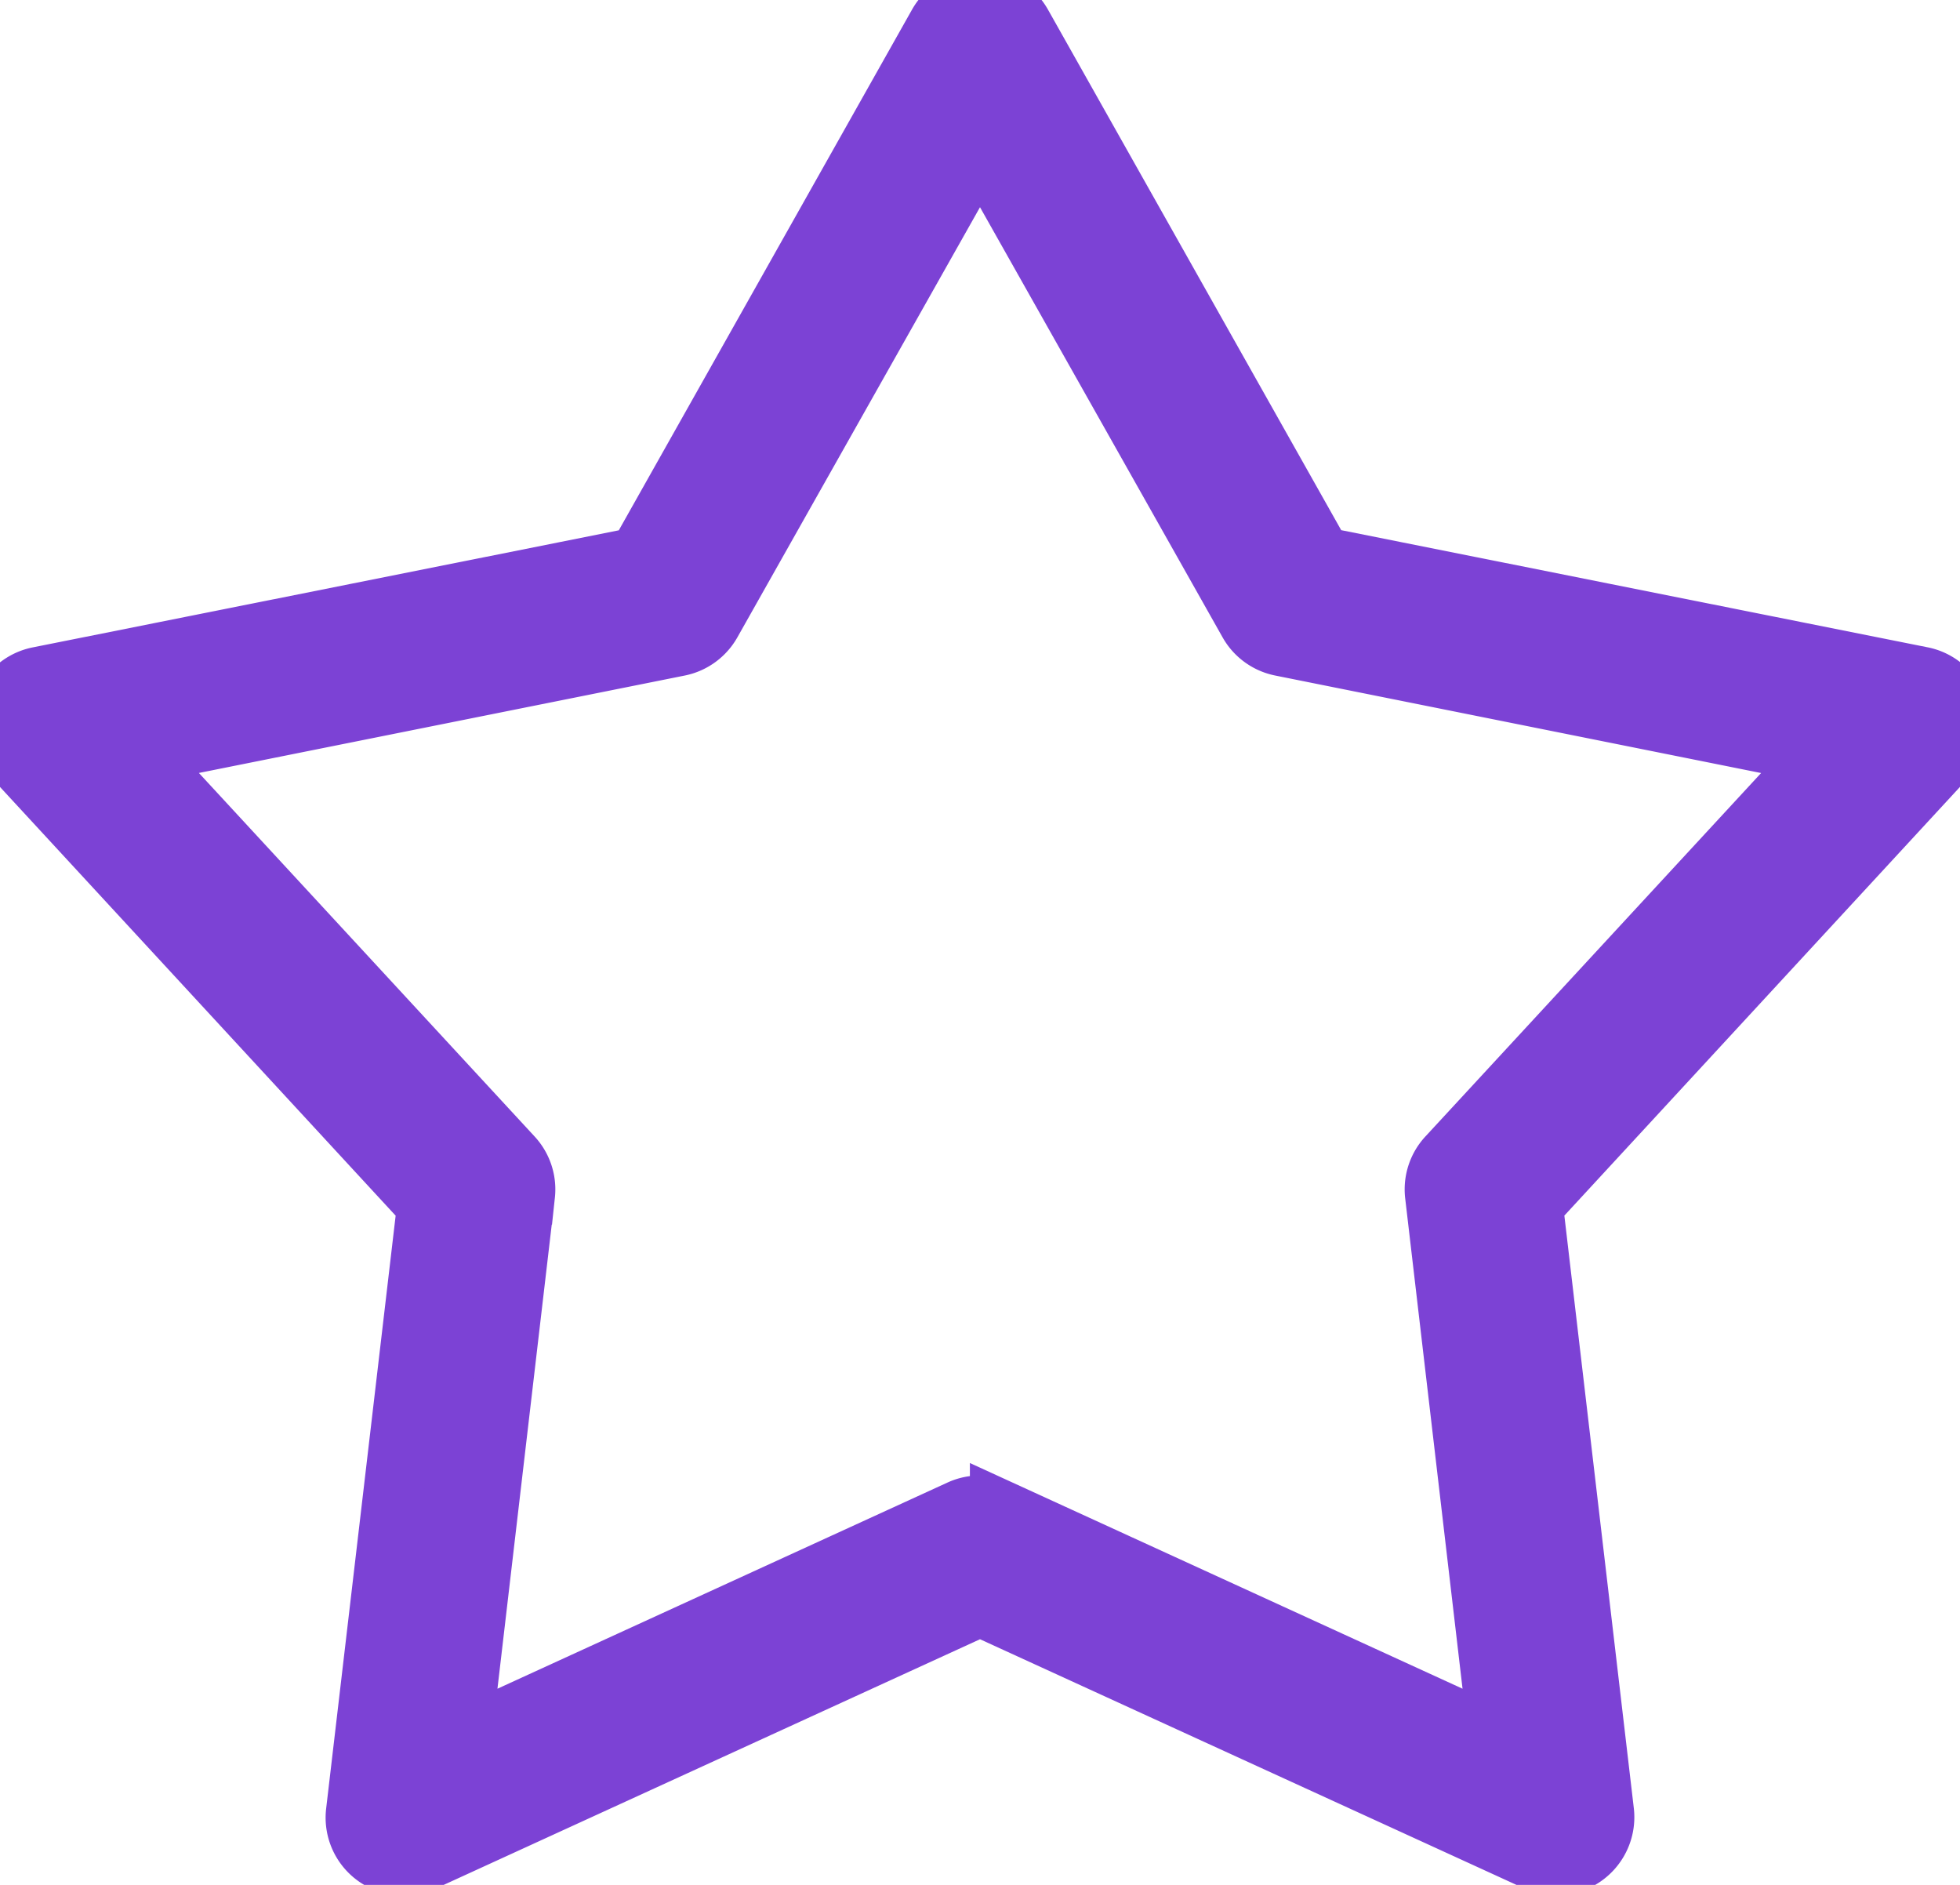 <svg xmlns="http://www.w3.org/2000/svg" width="26" height="25" viewBox="0 0 26 25">
    <path fill="#7C42D5" fill-rule="nonzero" stroke="#7C42D5" stroke-width=".8" d="M20.626 24.738a.636.636 0 0 0 .65-.707l-.943-8.044 5.5-5.959a.632.632 0 0 0-.34-1.05l-7.96-1.59L13.555.327a.635.635 0 0 0-1.11 0L8.467 7.39l-7.96 1.59a.635.635 0 0 0-.34 1.049l5.5 5.959-.943 8.044a.633.633 0 0 0 .898.649L13 21.302l7.378 3.378a.636.636 0 0 0 .248.058zm-.745-1.68l-6.615-3.03a.636.636 0 0 0-.532 0l-6.615 3.03.844-7.215a.633.633 0 0 0-.167-.5L1.861 10l7.143-1.432a.635.635 0 0 0 .429-.311L13 1.934l3.567 6.324c.09.16.247.274.429.31l7.143 1.433-4.935 5.342a.633.633 0 0 0-.167.5l.844 7.215z"/>
</svg>
